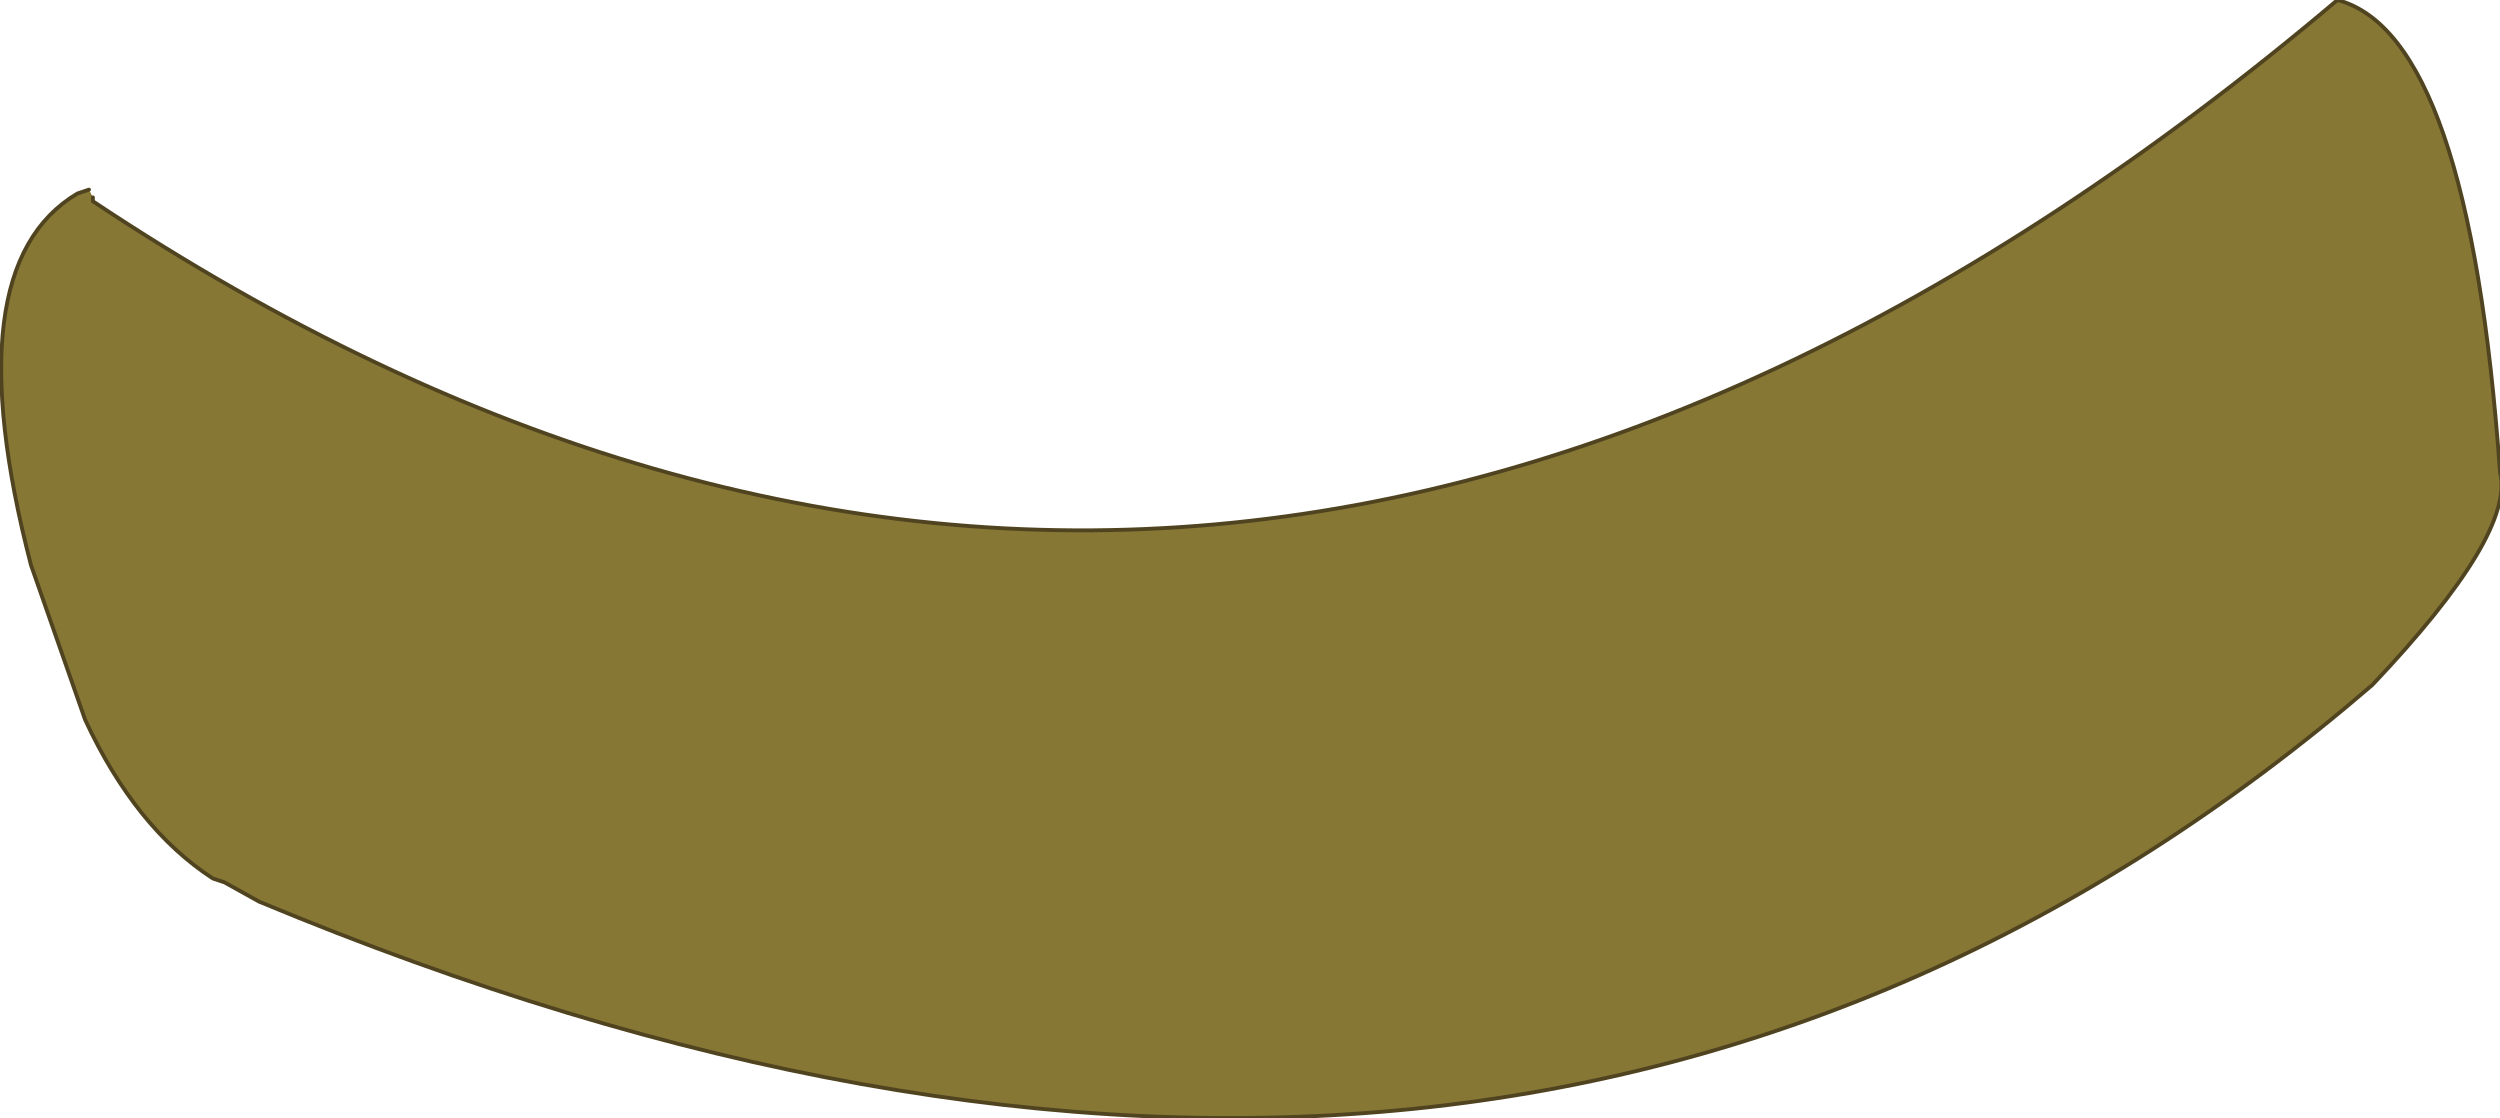 <?xml version="1.0" encoding="UTF-8" standalone="no"?>
<svg xmlns:xlink="http://www.w3.org/1999/xlink" height="14.45px" width="32.3px" xmlns="http://www.w3.org/2000/svg">
  <g transform="matrix(1.0, 0.0, 0.0, 1.0, 16.15, 3.0)">
    <path d="M-14.95 -0.45 L-14.95 -0.4 Q-0.45 9.25 14.05 -3.0 15.75 -2.55 16.15 3.1 16.35 3.9 14.5 5.85 3.4 15.4 -12.8 8.65 L-13.25 8.4 -13.4 8.35 Q-14.4 7.7 -15.05 6.3 L-15.75 4.3 Q-16.75 0.45 -15.15 -0.5 L-15.0 -0.55 -14.95 -0.45" fill="#867734" fill-rule="evenodd" stroke="none"/>
    <path d="M-14.95 -0.45 L-14.95 -0.4 Q-0.45 9.25 14.05 -3.0 15.75 -2.55 16.15 3.1 16.35 3.9 14.5 5.85 3.4 15.4 -12.8 8.65 L-13.25 8.4 -13.4 8.35 Q-14.4 7.7 -15.05 6.3 L-15.75 4.3 Q-16.75 0.45 -15.15 -0.5 L-15.0 -0.55" fill="none" stroke="#4f4320" stroke-linecap="round" stroke-linejoin="round" stroke-width="0.05"/>
  </g>
</svg>
